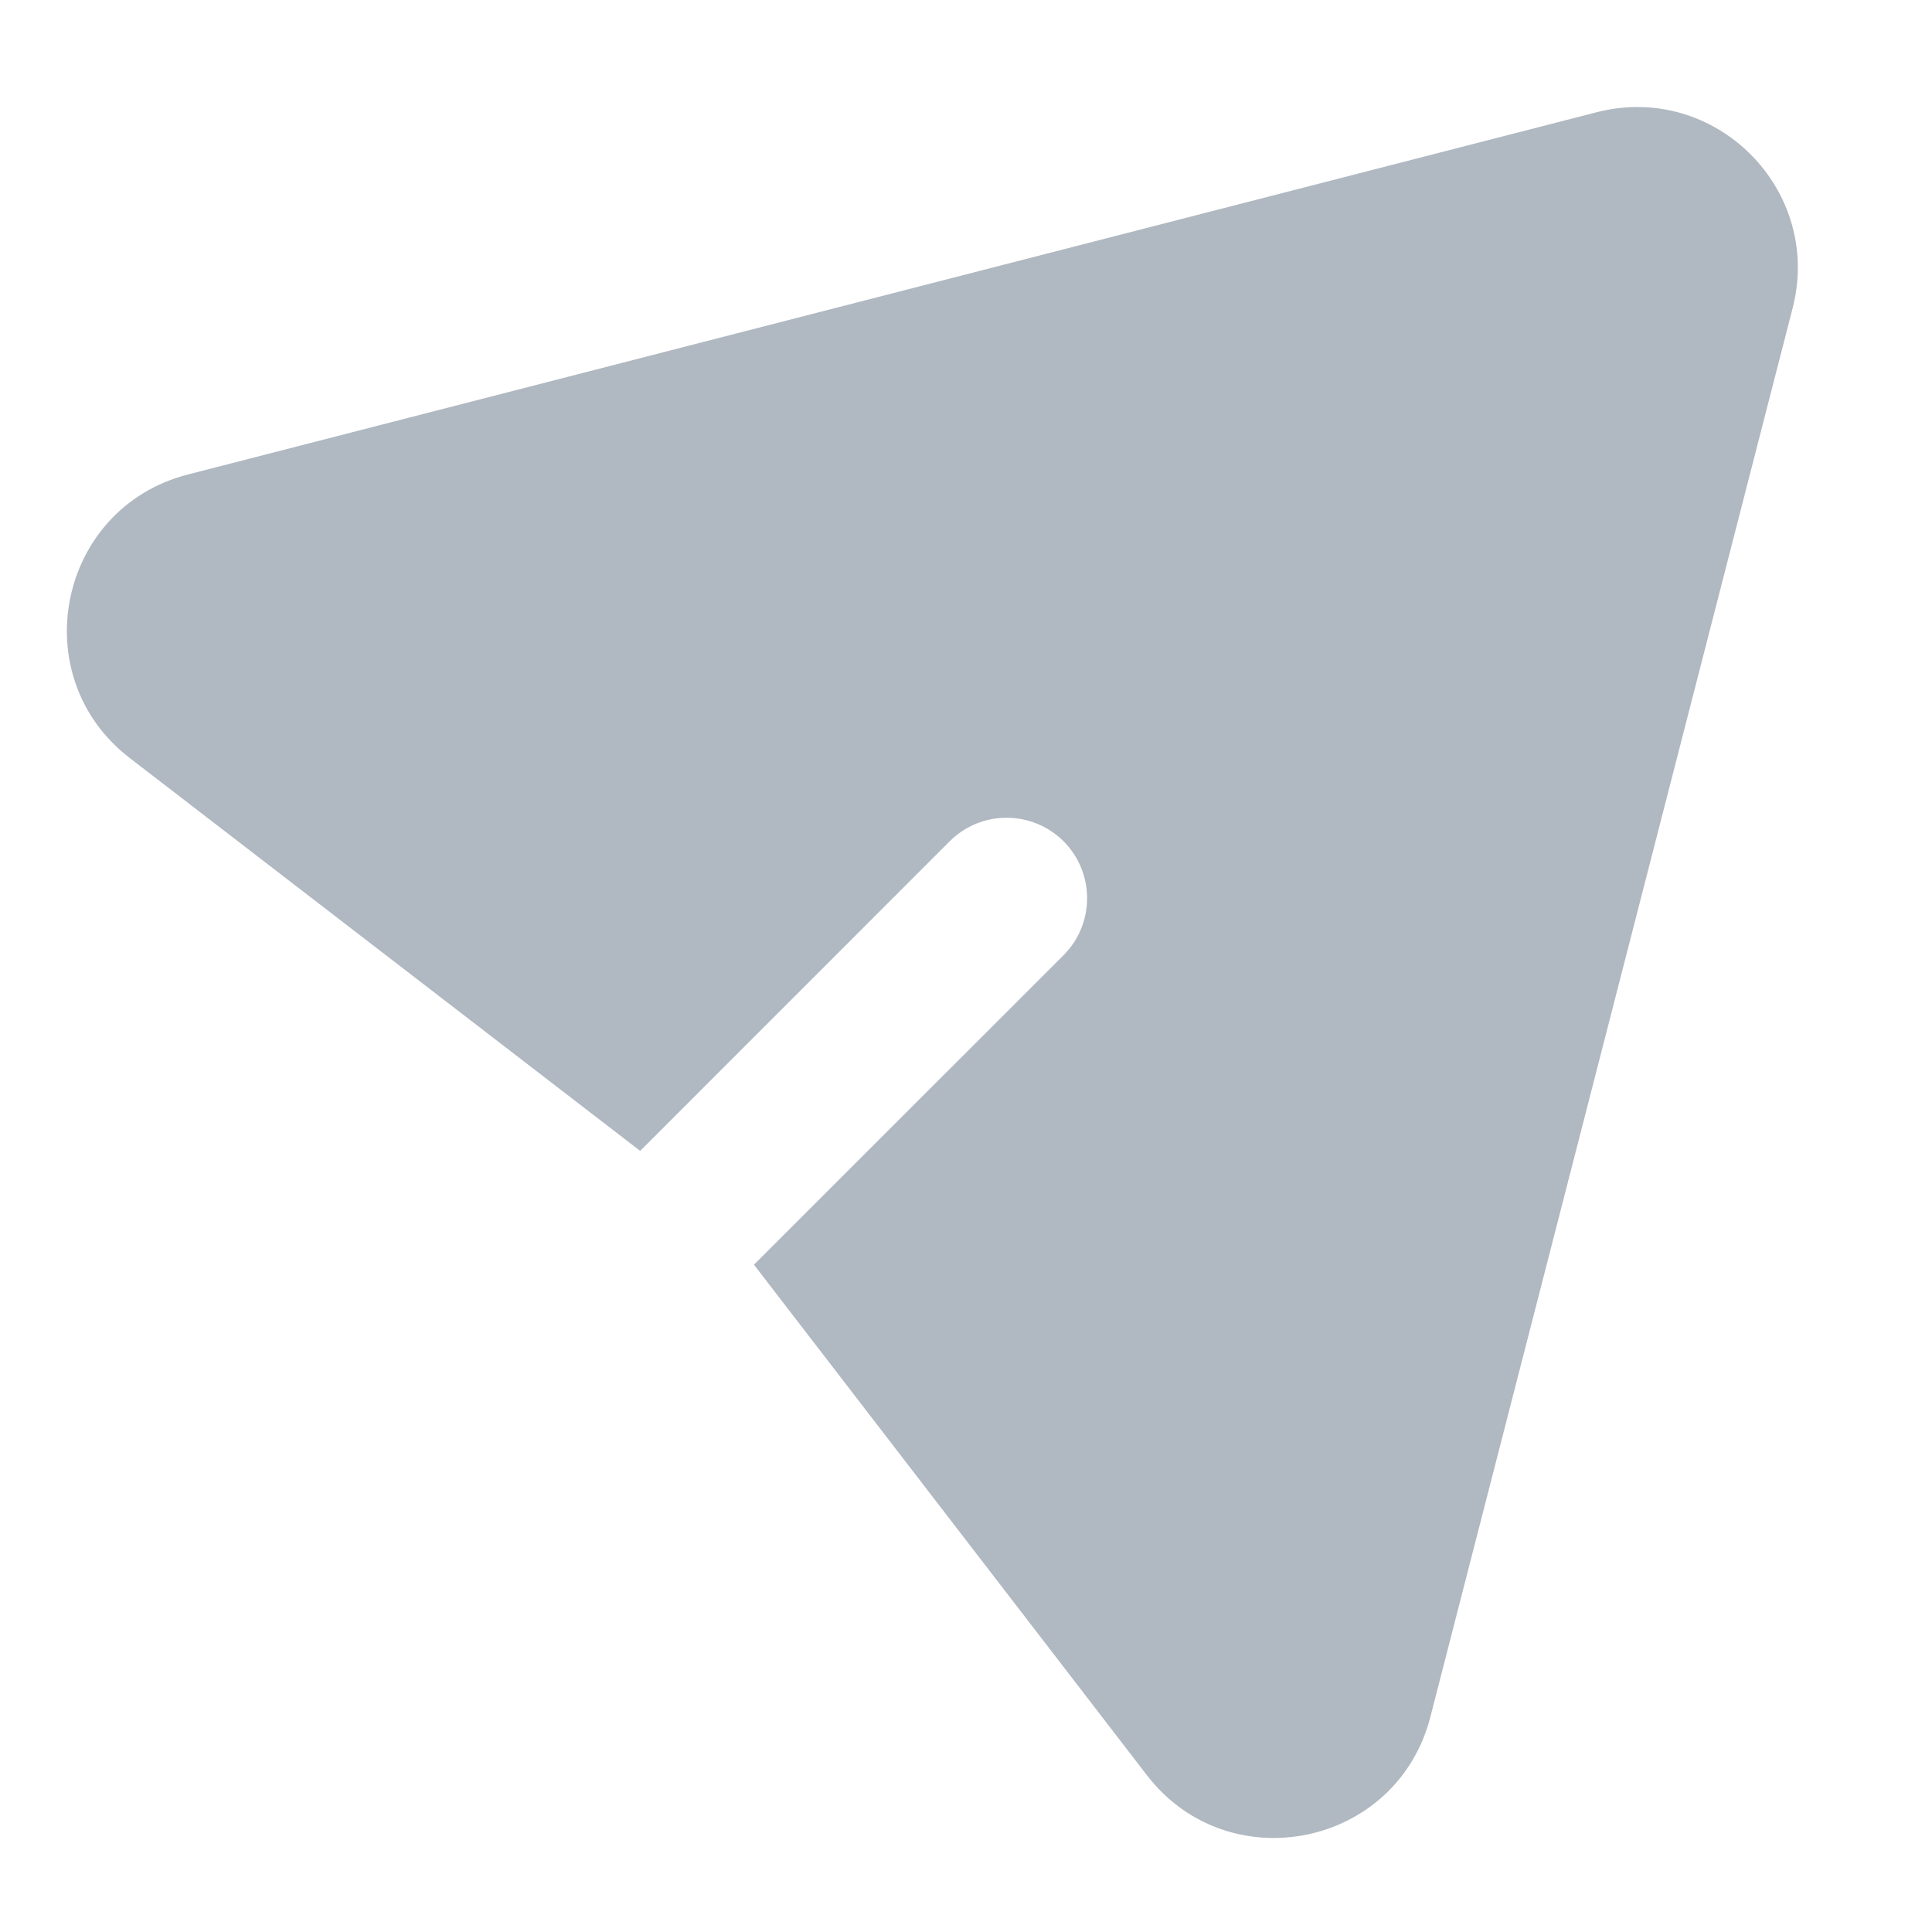 <svg width="20" height="20" viewBox="0 0 20 20" fill="none" xmlns="http://www.w3.org/2000/svg">
<g clip-path="url(#clip0_5566_16257)">
<path fill-rule="evenodd" clip-rule="evenodd" d="M18.557 3.191C18.873 1.963 17.756 0.846 16.528 1.162L1.945 4.912C0.6 5.258 0.243 7 1.343 7.847L6.627 11.914L9.831 8.709C10.157 8.384 10.684 8.384 11.01 8.709C11.335 9.035 11.335 9.562 11.01 9.888L7.805 13.092L11.872 18.376C12.719 19.476 14.461 19.119 14.807 17.774L18.557 3.191Z" fill="#B0B8C1"/>
</g>
<defs>
<clipPath id="clip0_5566_16257">
<rect width="20" height="20" fill="white"/>
</clipPath>
</defs>
</svg>
